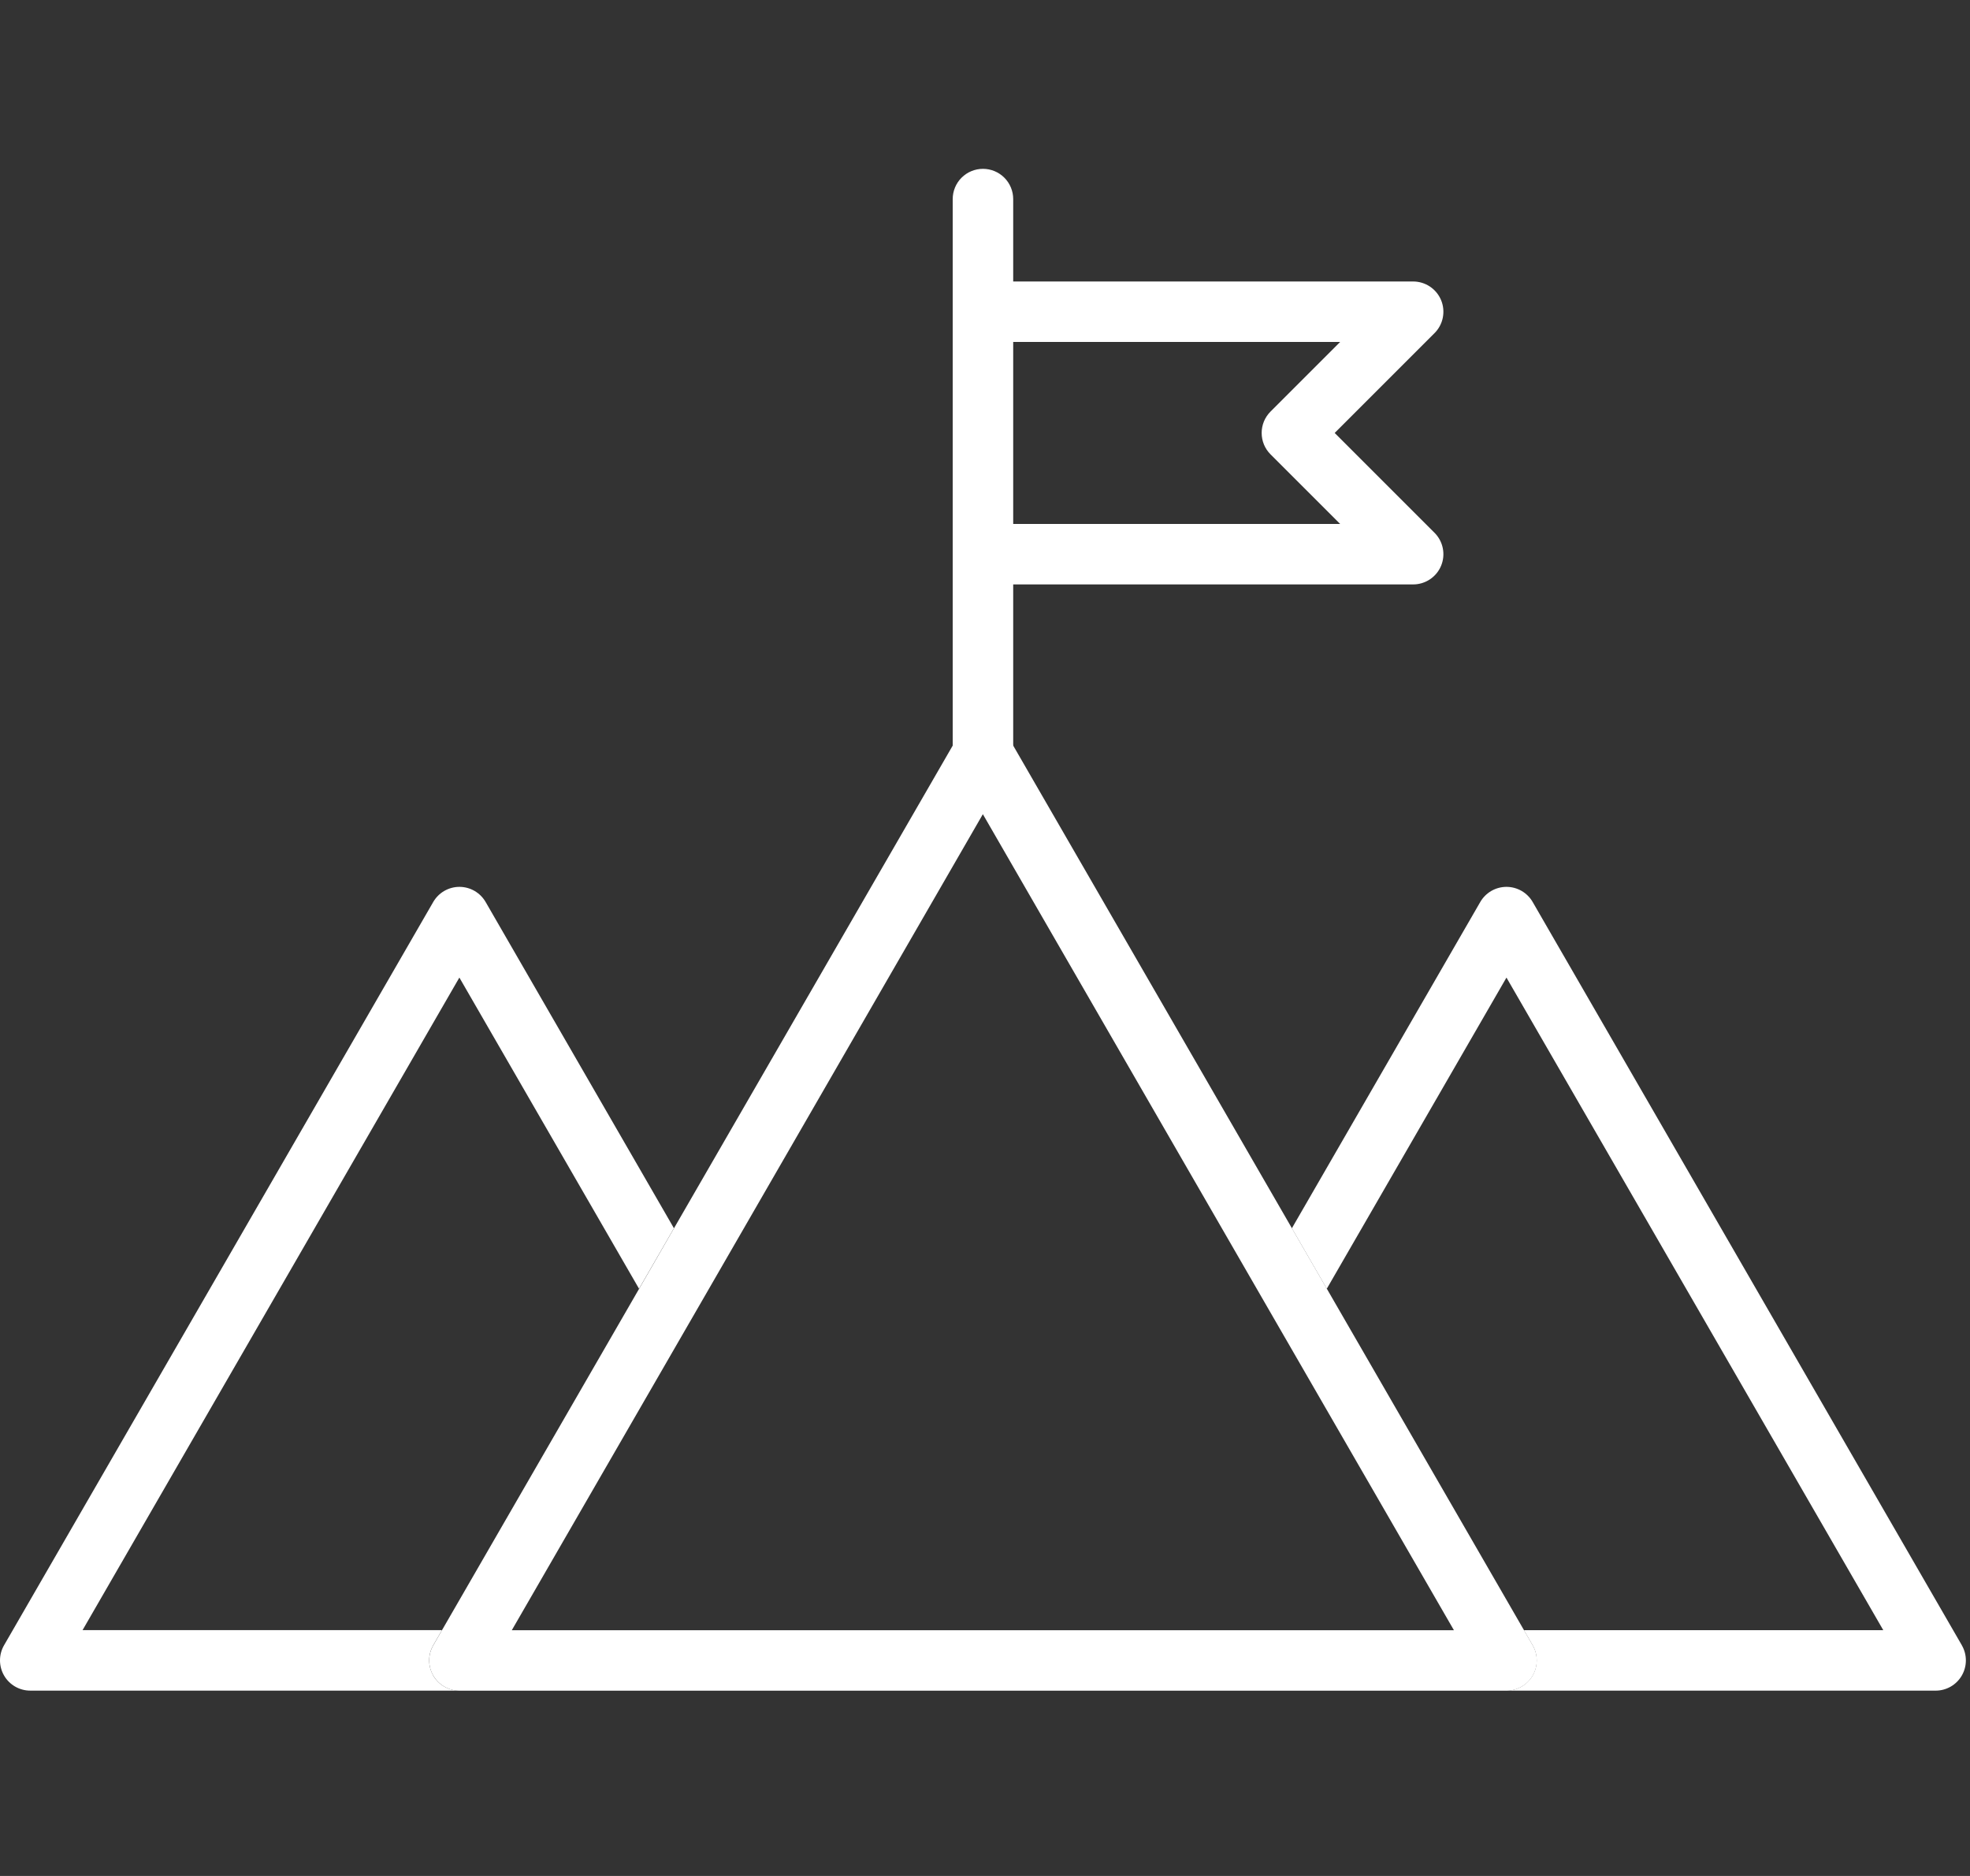 <svg width="105" height="100" viewBox="0 0 105 100" fill="none" xmlns="http://www.w3.org/2000/svg">
<rect x="0" y="0" width="105" height="100" fill="#333333" stroke="none"/>
<path d="M23.091 89.314C22.95 89.069 22.875 88.791 22.875 88.508C22.875 88.225 22.95 87.947 23.091 87.702L23.556 86.896H4.4L24.484 52.11L34.06 68.697L35.921 65.473L25.883 48.081C25.741 47.836 25.538 47.633 25.293 47.491C25.048 47.35 24.77 47.275 24.487 47.275C24.204 47.275 23.926 47.35 23.681 47.491C23.436 47.633 23.233 47.836 23.091 48.081L0.216 87.702C0.074 87.947 -0 88.226 3.03006e-07 88.509C0 88.792 0.075 89.071 0.217 89.316C0.359 89.561 0.563 89.764 0.809 89.906C1.054 90.047 1.333 90.121 1.616 90.12H24.487C24.203 90.121 23.924 90.047 23.679 89.905C23.433 89.764 23.229 89.56 23.087 89.314" fill="white"/>
<path d="M104.565 87.702L81.69 48.081C81.549 47.836 81.345 47.633 81.1 47.491C80.855 47.35 80.577 47.275 80.294 47.275C80.011 47.275 79.733 47.35 79.488 47.491C79.243 47.633 79.039 47.836 78.898 48.081L68.856 65.474L70.717 68.698L80.294 52.111L100.377 86.897H81.224L81.689 87.703C81.831 87.948 81.905 88.227 81.905 88.51C81.905 88.793 81.83 89.072 81.688 89.317C81.546 89.562 81.342 89.765 81.096 89.907C80.851 90.048 80.572 90.122 80.289 90.121H103.164C103.447 90.122 103.726 90.048 103.971 89.907C104.217 89.765 104.421 89.562 104.563 89.317C104.705 89.072 104.78 88.793 104.78 88.51C104.78 88.227 104.706 87.948 104.564 87.703" fill="white"/>
<path d="M81.69 87.7L81.225 86.894L70.718 68.694L68.857 65.47L53.787 39.37C53.646 39.125 53.442 38.921 53.197 38.78C52.952 38.638 52.674 38.564 52.391 38.564C52.108 38.564 51.83 38.638 51.585 38.78C51.34 38.921 51.136 39.125 50.995 39.37L35.925 65.47L34.064 68.7L23.557 86.9L23.092 87.706C22.95 87.951 22.876 88.23 22.876 88.513C22.876 88.796 22.951 89.075 23.093 89.32C23.235 89.565 23.439 89.768 23.685 89.909C23.93 90.051 24.209 90.125 24.492 90.124H80.294C80.577 90.125 80.856 90.051 81.101 89.909C81.347 89.768 81.551 89.565 81.693 89.32C81.835 89.075 81.91 88.796 81.91 88.513C81.91 88.23 81.836 87.951 81.694 87.706L81.69 87.7ZM48.294 86.9H27.279L35.925 71.925L37.786 68.701L52.386 43.401L66.986 68.701L68.847 71.925L77.493 86.9H48.293H48.294Z" fill="white"/>
<path d="M52.391 41.795C51.964 41.795 51.553 41.625 51.251 41.323C50.949 41.02 50.779 40.611 50.779 40.183V10.612C50.779 10.184 50.949 9.774 51.251 9.472C51.553 9.17 51.964 9 52.391 9C52.819 9 53.229 9.17 53.531 9.472C53.833 9.774 54.003 10.184 54.003 10.612V40.178C54.003 40.605 53.833 41.016 53.531 41.318C53.229 41.62 52.819 41.79 52.391 41.79" fill="white"/>
<path d="M75.32 31.153H52.391V27.929H71.428L67.718 24.219C67.568 24.069 67.449 23.892 67.368 23.696C67.287 23.5 67.246 23.291 67.246 23.079C67.246 22.867 67.287 22.658 67.368 22.462C67.449 22.267 67.568 22.089 67.718 21.939L71.428 18.229H52.391V15.005H75.32C75.639 15.005 75.951 15.1 76.216 15.277C76.481 15.454 76.688 15.706 76.81 16C76.932 16.295 76.963 16.619 76.901 16.932C76.839 17.244 76.686 17.532 76.46 17.757L71.138 23.079L76.46 28.401C76.686 28.627 76.839 28.914 76.901 29.227C76.963 29.539 76.932 29.863 76.81 30.158C76.688 30.453 76.481 30.704 76.216 30.881C75.951 31.059 75.639 31.153 75.32 31.153Z" fill="white"/>
</svg>
